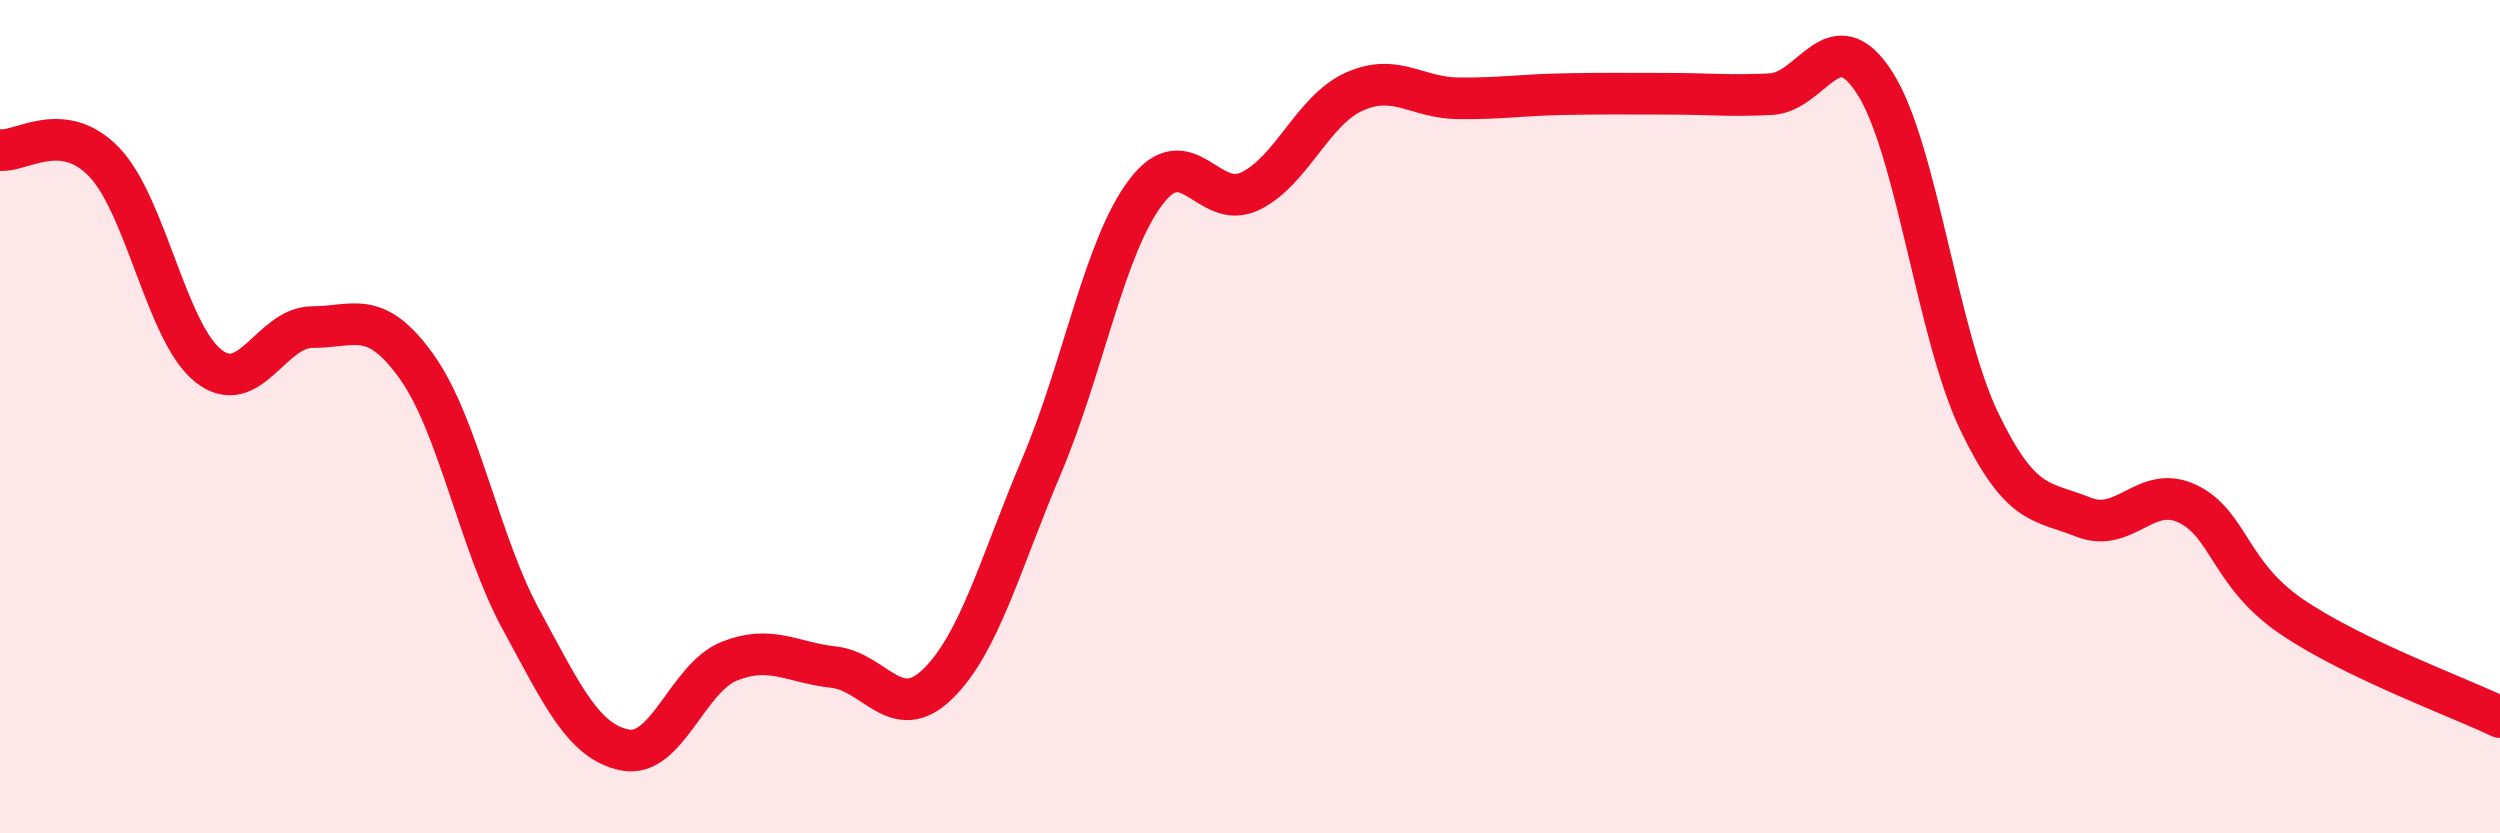 
    <svg width="60" height="20" viewBox="0 0 60 20" xmlns="http://www.w3.org/2000/svg">
      <path
        d="M 0,3.6 C 0.5,3.66 1.5,2.85 2.5,3.89 C 3.5,4.93 4,7.99 5,8.78 C 6,9.57 6.5,7.85 7.5,7.85 C 8.5,7.85 9,7.4 10,8.8 C 11,10.2 11.5,13.02 12.5,14.86 C 13.5,16.7 14,17.8 15,18 C 16,18.2 16.5,16.27 17.5,15.87 C 18.5,15.47 19,15.9 20,16.01 C 21,16.12 21.5,17.39 22.5,16.42 C 23.5,15.45 24,13.54 25,11.18 C 26,8.82 26.5,5.93 27.5,4.61 C 28.5,3.29 29,5.07 30,4.59 C 31,4.11 31.5,2.65 32.5,2.2 C 33.5,1.75 34,2.35 35,2.36 C 36,2.37 36.5,2.28 37.5,2.26 C 38.5,2.24 39,2.25 40,2.25 C 41,2.25 41.5,2.31 42.5,2.26 C 43.5,2.21 44,0.43 45,2 C 46,3.57 46.5,8.03 47.5,10.11 C 48.5,12.19 49,12.01 50,12.41 C 51,12.81 51.5,11.61 52.5,12.09 C 53.5,12.57 53.5,13.78 55,14.8 C 56.5,15.82 59,16.73 60,17.21L60 20L0 20Z"
        fill="#EB0A25"
        opacity="0.1"
        stroke-linecap="round"
        stroke-linejoin="round"
      />
      <path
        d="M 0,3.6 C 0.5,3.66 1.5,2.85 2.5,3.89 C 3.5,4.93 4,7.99 5,8.78 C 6,9.57 6.5,7.85 7.5,7.85 C 8.5,7.85 9,7.4 10,8.8 C 11,10.2 11.5,13.02 12.5,14.86 C 13.5,16.7 14,17.8 15,18 C 16,18.2 16.5,16.27 17.5,15.87 C 18.5,15.47 19,15.9 20,16.01 C 21,16.12 21.5,17.39 22.5,16.42 C 23.5,15.45 24,13.54 25,11.18 C 26,8.82 26.5,5.93 27.5,4.61 C 28.5,3.29 29,5.07 30,4.59 C 31,4.11 31.5,2.65 32.5,2.2 C 33.5,1.75 34,2.35 35,2.36 C 36,2.37 36.5,2.28 37.5,2.26 C 38.5,2.24 39,2.25 40,2.25 C 41,2.25 41.5,2.31 42.5,2.26 C 43.5,2.21 44,0.43 45,2 C 46,3.57 46.5,8.03 47.5,10.11 C 48.5,12.19 49,12.01 50,12.41 C 51,12.81 51.5,11.61 52.5,12.09 C 53.5,12.57 53.5,13.78 55,14.8 C 56.5,15.82 59,16.73 60,17.21"
        stroke="#EB0A25"
        stroke-width="1"
        fill="none"
        stroke-linecap="round"
        stroke-linejoin="round"
      />
    </svg>
  